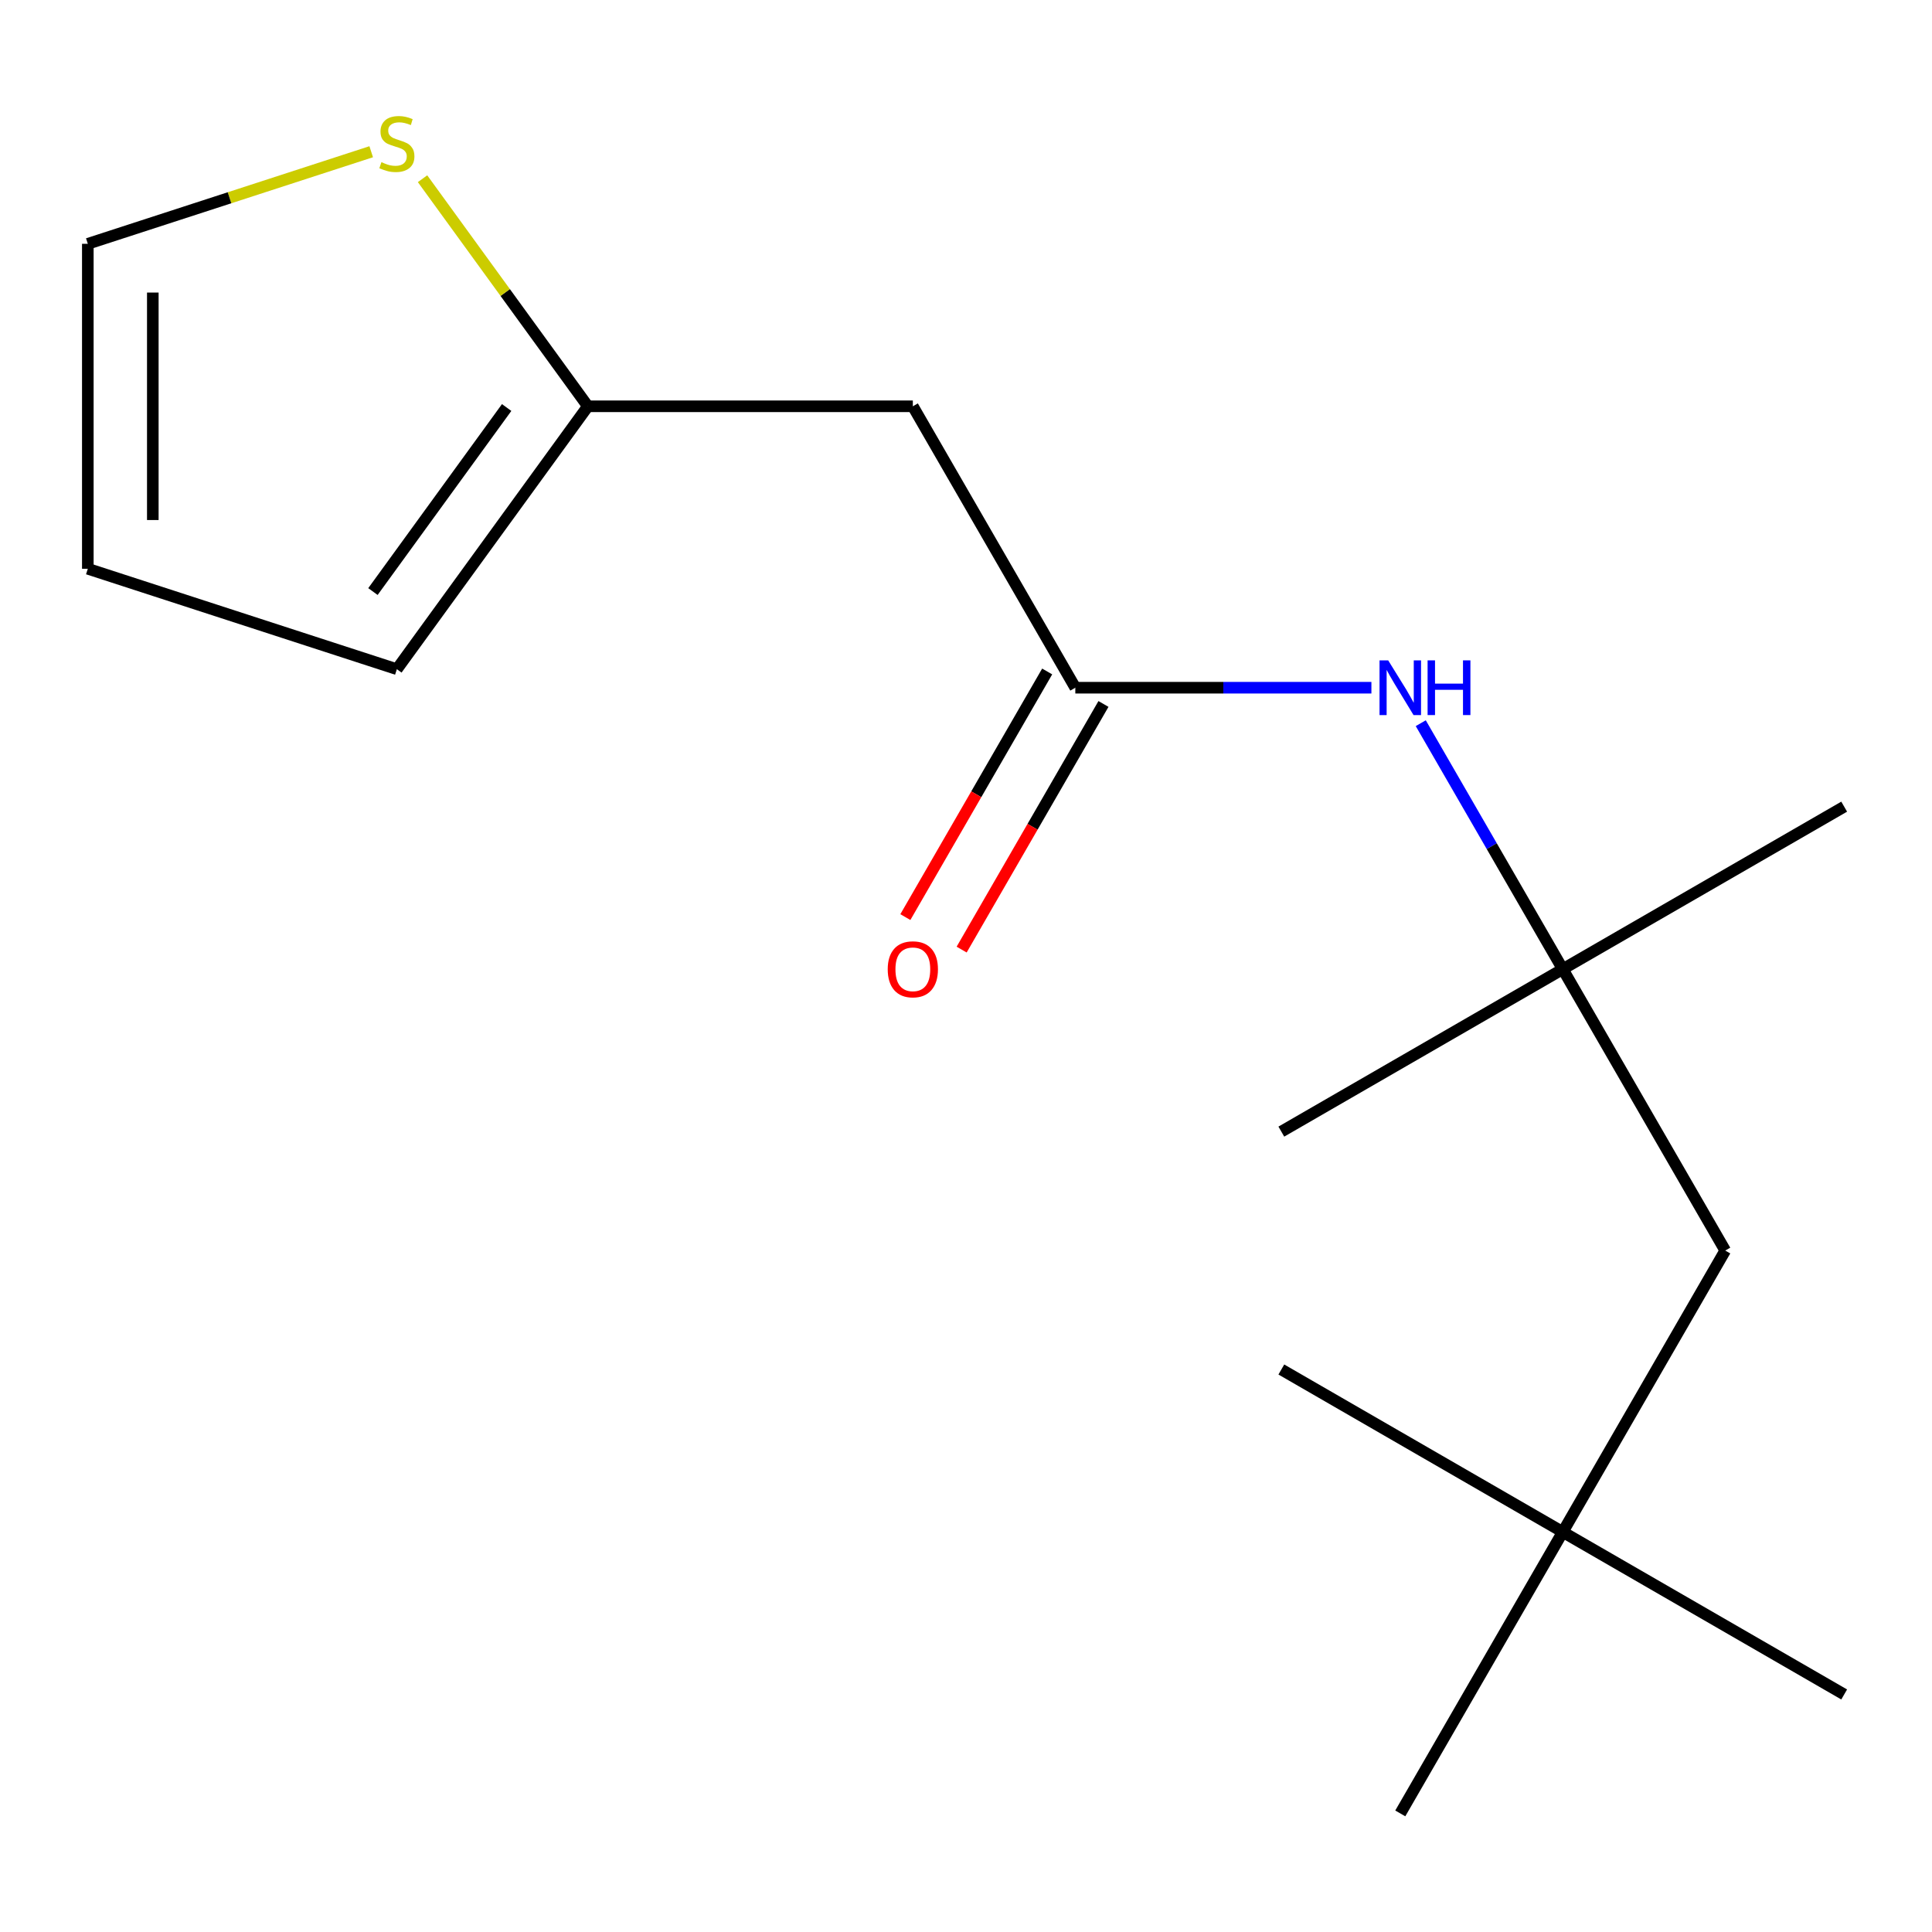 <?xml version='1.0' encoding='iso-8859-1'?>
<svg version='1.1' baseProfile='full'
              xmlns='http://www.w3.org/2000/svg'
                      xmlns:rdkit='http://www.rdkit.org/xml'
                      xmlns:xlink='http://www.w3.org/1999/xlink'
                  xml:space='preserve'
width='1000px' height='1000px' viewBox='0 0 1000 1000'>
<!-- END OF HEADER -->
<rect style='opacity:1.0;fill:#FFFFFF;stroke:none' width='1000' height='1000' x='0' y='0'> </rect>
<path class='bond-0' d='M 556.583,355.96 L 472.484,210.295' style='fill:none;fill-rule:evenodd;stroke:#000000;stroke-width:6px;stroke-linecap:butt;stroke-linejoin:miter;stroke-opacity:1' />
<path class='bond-3' d='M 556.583,355.96 L 633.21,355.96' style='fill:none;fill-rule:evenodd;stroke:#000000;stroke-width:6px;stroke-linecap:butt;stroke-linejoin:miter;stroke-opacity:1' />
<path class='bond-3' d='M 633.21,355.96 L 709.837,355.96' style='fill:none;fill-rule:evenodd;stroke:#0000FF;stroke-width:6px;stroke-linecap:butt;stroke-linejoin:miter;stroke-opacity:1' />
<path class='bond-7' d='M 542.017,347.55 L 505.315,411.119' style='fill:none;fill-rule:evenodd;stroke:#000000;stroke-width:6px;stroke-linecap:butt;stroke-linejoin:miter;stroke-opacity:1' />
<path class='bond-7' d='M 505.315,411.119 L 468.613,474.689' style='fill:none;fill-rule:evenodd;stroke:#FF0000;stroke-width:6px;stroke-linecap:butt;stroke-linejoin:miter;stroke-opacity:1' />
<path class='bond-7' d='M 571.15,364.37 L 534.448,427.939' style='fill:none;fill-rule:evenodd;stroke:#000000;stroke-width:6px;stroke-linecap:butt;stroke-linejoin:miter;stroke-opacity:1' />
<path class='bond-7' d='M 534.448,427.939 L 497.746,491.509' style='fill:none;fill-rule:evenodd;stroke:#FF0000;stroke-width:6px;stroke-linecap:butt;stroke-linejoin:miter;stroke-opacity:1' />
<path class='bond-1' d='M 472.484,210.295 L 304.286,210.295' style='fill:none;fill-rule:evenodd;stroke:#000000;stroke-width:6px;stroke-linecap:butt;stroke-linejoin:miter;stroke-opacity:1' />
<path class='bond-2' d='M 304.286,210.295 L 261.496,151.4' style='fill:none;fill-rule:evenodd;stroke:#000000;stroke-width:6px;stroke-linecap:butt;stroke-linejoin:miter;stroke-opacity:1' />
<path class='bond-2' d='M 261.496,151.4 L 218.706,92.505' style='fill:none;fill-rule:evenodd;stroke:#CCCC00;stroke-width:6px;stroke-linecap:butt;stroke-linejoin:miter;stroke-opacity:1' />
<path class='bond-6' d='M 304.286,210.295 L 205.421,346.371' style='fill:none;fill-rule:evenodd;stroke:#000000;stroke-width:6px;stroke-linecap:butt;stroke-linejoin:miter;stroke-opacity:1' />
<path class='bond-6' d='M 262.241,210.934 L 193.035,306.187' style='fill:none;fill-rule:evenodd;stroke:#000000;stroke-width:6px;stroke-linecap:butt;stroke-linejoin:miter;stroke-opacity:1' />
<path class='bond-5' d='M 192.136,78.536 L 118.795,102.366' style='fill:none;fill-rule:evenodd;stroke:#CCCC00;stroke-width:6px;stroke-linecap:butt;stroke-linejoin:miter;stroke-opacity:1' />
<path class='bond-5' d='M 118.795,102.366 L 45.455,126.196' style='fill:none;fill-rule:evenodd;stroke:#000000;stroke-width:6px;stroke-linecap:butt;stroke-linejoin:miter;stroke-opacity:1' />
<path class='bond-4' d='M 735.385,374.325 L 772.133,437.974' style='fill:none;fill-rule:evenodd;stroke:#0000FF;stroke-width:6px;stroke-linecap:butt;stroke-linejoin:miter;stroke-opacity:1' />
<path class='bond-4' d='M 772.133,437.974 L 808.881,501.624' style='fill:none;fill-rule:evenodd;stroke:#000000;stroke-width:6px;stroke-linecap:butt;stroke-linejoin:miter;stroke-opacity:1' />
<path class='bond-9' d='M 808.881,501.624 L 892.981,647.288' style='fill:none;fill-rule:evenodd;stroke:#000000;stroke-width:6px;stroke-linecap:butt;stroke-linejoin:miter;stroke-opacity:1' />
<path class='bond-11' d='M 808.881,501.624 L 954.545,417.525' style='fill:none;fill-rule:evenodd;stroke:#000000;stroke-width:6px;stroke-linecap:butt;stroke-linejoin:miter;stroke-opacity:1' />
<path class='bond-12' d='M 808.881,501.624 L 663.217,585.723' style='fill:none;fill-rule:evenodd;stroke:#000000;stroke-width:6px;stroke-linecap:butt;stroke-linejoin:miter;stroke-opacity:1' />
<path class='bond-16' d='M 45.455,126.196 L 45.455,294.395' style='fill:none;fill-rule:evenodd;stroke:#000000;stroke-width:6px;stroke-linecap:butt;stroke-linejoin:miter;stroke-opacity:1' />
<path class='bond-16' d='M 79.094,151.426 L 79.094,269.165' style='fill:none;fill-rule:evenodd;stroke:#000000;stroke-width:6px;stroke-linecap:butt;stroke-linejoin:miter;stroke-opacity:1' />
<path class='bond-8' d='M 205.421,346.371 L 45.455,294.395' style='fill:none;fill-rule:evenodd;stroke:#000000;stroke-width:6px;stroke-linecap:butt;stroke-linejoin:miter;stroke-opacity:1' />
<path class='bond-10' d='M 892.981,647.288 L 808.881,792.952' style='fill:none;fill-rule:evenodd;stroke:#000000;stroke-width:6px;stroke-linecap:butt;stroke-linejoin:miter;stroke-opacity:1' />
<path class='bond-13' d='M 808.881,792.952 L 954.545,877.052' style='fill:none;fill-rule:evenodd;stroke:#000000;stroke-width:6px;stroke-linecap:butt;stroke-linejoin:miter;stroke-opacity:1' />
<path class='bond-14' d='M 808.881,792.952 L 663.217,708.853' style='fill:none;fill-rule:evenodd;stroke:#000000;stroke-width:6px;stroke-linecap:butt;stroke-linejoin:miter;stroke-opacity:1' />
<path class='bond-15' d='M 808.881,792.952 L 724.782,938.617' style='fill:none;fill-rule:evenodd;stroke:#000000;stroke-width:6px;stroke-linecap:butt;stroke-linejoin:miter;stroke-opacity:1' />
<path  class='atom-3' d='M 197.421 83.94
Q 197.741 84.06, 199.061 84.62
Q 200.381 85.18, 201.821 85.54
Q 203.301 85.86, 204.741 85.86
Q 207.421 85.86, 208.981 84.58
Q 210.541 83.26, 210.541 80.98
Q 210.541 79.42, 209.741 78.46
Q 208.981 77.5, 207.781 76.98
Q 206.581 76.46, 204.581 75.86
Q 202.061 75.1, 200.541 74.38
Q 199.061 73.66, 197.981 72.14
Q 196.941 70.62, 196.941 68.06
Q 196.941 64.5, 199.341 62.3
Q 201.781 60.1, 206.581 60.1
Q 209.861 60.1, 213.581 61.66
L 212.661 64.74
Q 209.261 63.34, 206.701 63.34
Q 203.941 63.34, 202.421 64.5
Q 200.901 65.62, 200.941 67.58
Q 200.941 69.1, 201.701 70.02
Q 202.501 70.94, 203.621 71.46
Q 204.781 71.98, 206.701 72.58
Q 209.261 73.38, 210.781 74.18
Q 212.301 74.98, 213.381 76.62
Q 214.501 78.22, 214.501 80.98
Q 214.501 84.9, 211.861 87.02
Q 209.261 89.1, 204.901 89.1
Q 202.381 89.1, 200.461 88.54
Q 198.581 88.02, 196.341 87.1
L 197.421 83.94
' fill='#CCCC00'/>
<path  class='atom-4' d='M 718.522 341.8
L 727.802 356.8
Q 728.722 358.28, 730.202 360.96
Q 731.682 363.64, 731.762 363.8
L 731.762 341.8
L 735.522 341.8
L 735.522 370.12
L 731.642 370.12
L 721.682 353.72
Q 720.522 351.8, 719.282 349.6
Q 718.082 347.4, 717.722 346.72
L 717.722 370.12
L 714.042 370.12
L 714.042 341.8
L 718.522 341.8
' fill='#0000FF'/>
<path  class='atom-4' d='M 738.922 341.8
L 742.762 341.8
L 742.762 353.84
L 757.242 353.84
L 757.242 341.8
L 761.082 341.8
L 761.082 370.12
L 757.242 370.12
L 757.242 357.04
L 742.762 357.04
L 742.762 370.12
L 738.922 370.12
L 738.922 341.8
' fill='#0000FF'/>
<path  class='atom-8' d='M 459.484 501.704
Q 459.484 494.904, 462.844 491.104
Q 466.204 487.304, 472.484 487.304
Q 478.764 487.304, 482.124 491.104
Q 485.484 494.904, 485.484 501.704
Q 485.484 508.584, 482.084 512.504
Q 478.684 516.384, 472.484 516.384
Q 466.244 516.384, 462.844 512.504
Q 459.484 508.624, 459.484 501.704
M 472.484 513.184
Q 476.804 513.184, 479.124 510.304
Q 481.484 507.384, 481.484 501.704
Q 481.484 496.144, 479.124 493.344
Q 476.804 490.504, 472.484 490.504
Q 468.164 490.504, 465.804 493.304
Q 463.484 496.104, 463.484 501.704
Q 463.484 507.424, 465.804 510.304
Q 468.164 513.184, 472.484 513.184
' fill='#FF0000'/>
</svg>
